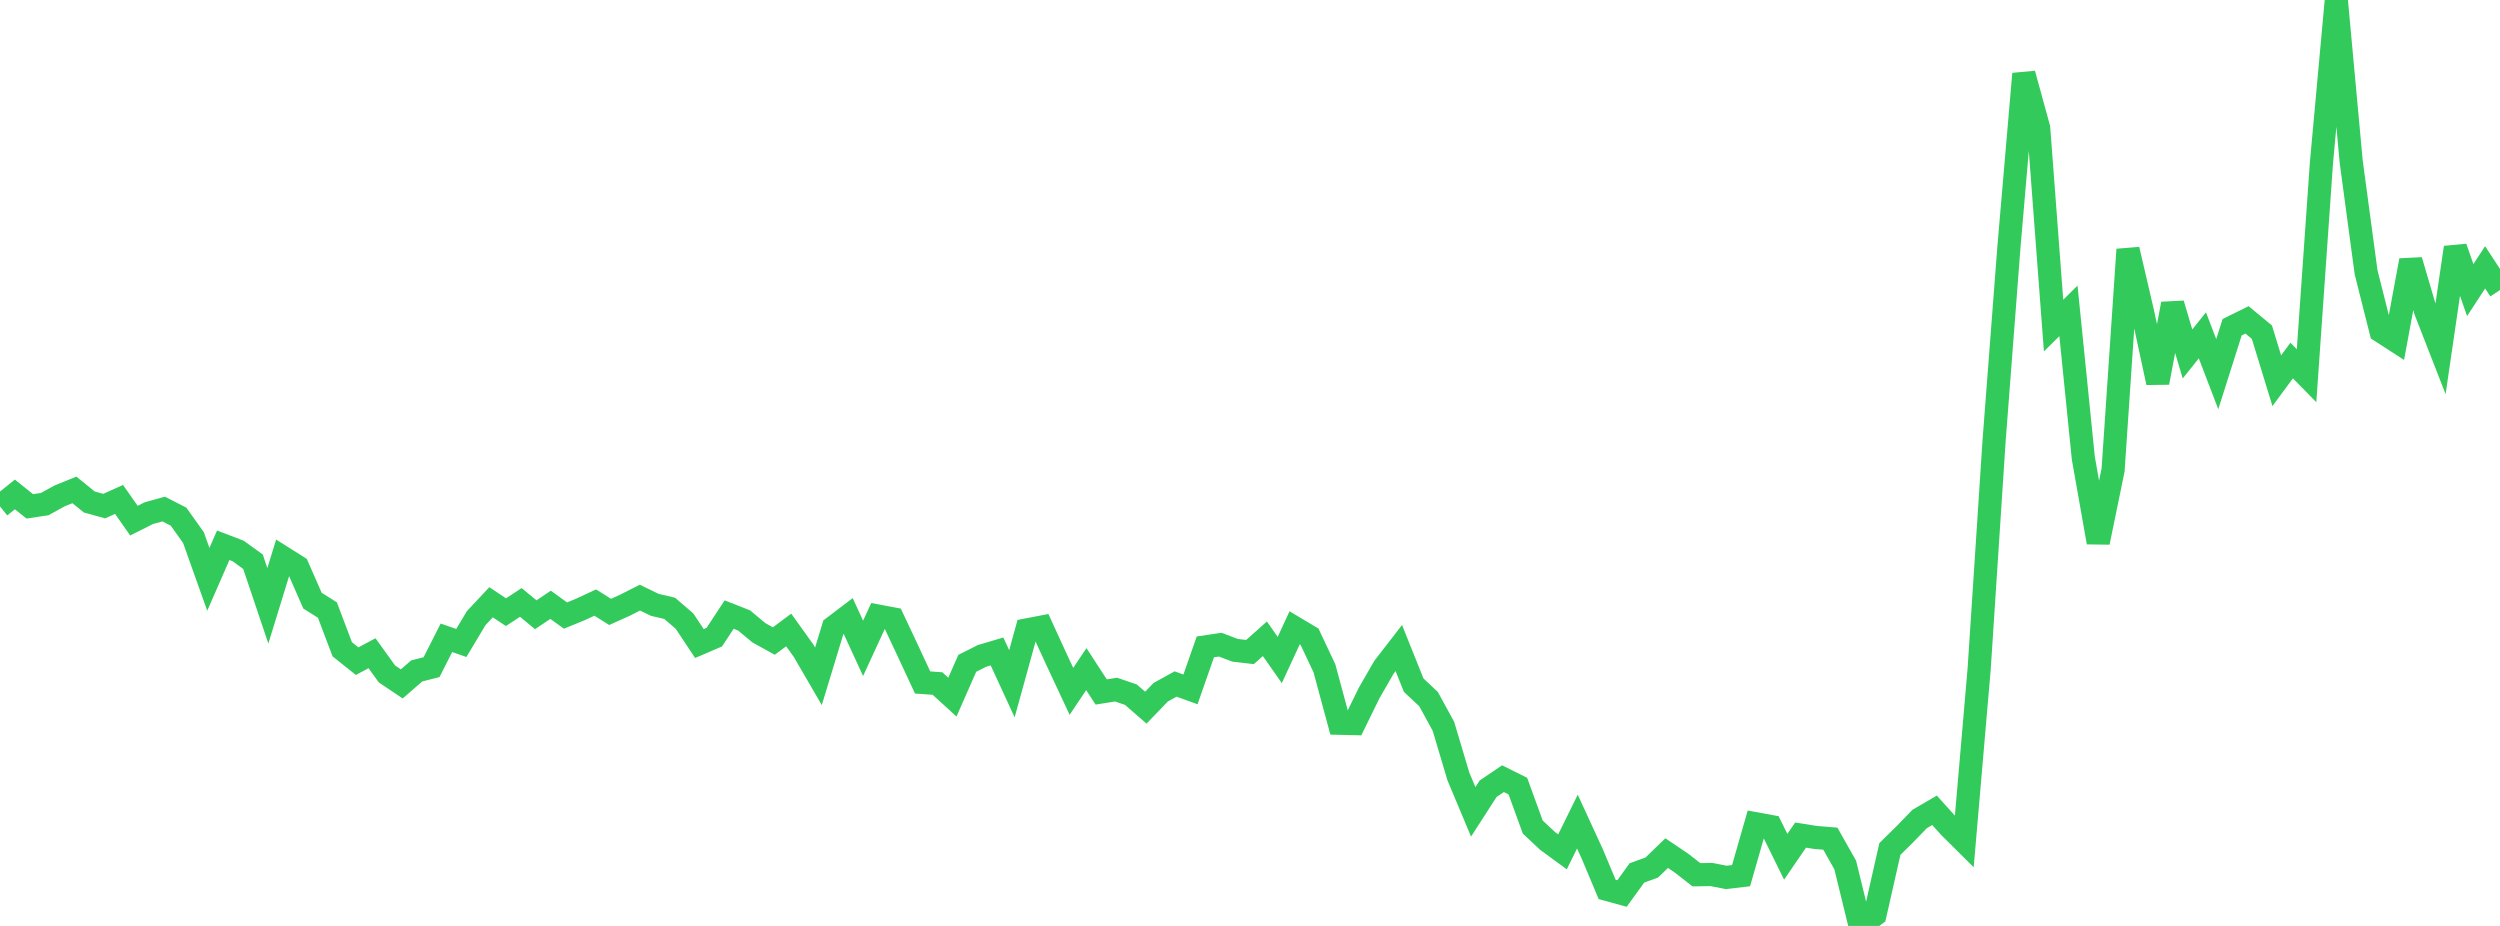 <?xml version="1.0" standalone="no"?>
<!DOCTYPE svg PUBLIC "-//W3C//DTD SVG 1.1//EN" "http://www.w3.org/Graphics/SVG/1.1/DTD/svg11.dtd">

<svg width="135" height="50" viewBox="0 0 135 50" preserveAspectRatio="none" 
  xmlns="http://www.w3.org/2000/svg"
  xmlns:xlink="http://www.w3.org/1999/xlink">


<polyline points="0.0, 27.346 0.804, 26.699 1.607, 27.343 2.411, 27.223 3.214, 26.781 4.018, 26.455 4.821, 27.106 5.625, 27.33 6.429, 26.969 7.232, 28.115 8.036, 27.711 8.839, 27.488 9.643, 27.901 10.446, 29.028 11.25, 31.285 12.054, 29.444 12.857, 29.751 13.661, 30.332 14.464, 32.714 15.268, 30.1 16.071, 30.605 16.875, 32.436 17.679, 32.942 18.482, 35.061 19.286, 35.703 20.089, 35.274 20.893, 36.391 21.696, 36.931 22.5, 36.231 23.304, 36.026 24.107, 34.441 24.911, 34.72 25.714, 33.38 26.518, 32.522 27.321, 33.057 28.125, 32.531 28.929, 33.197 29.732, 32.659 30.536, 33.24 31.339, 32.912 32.143, 32.538 32.946, 33.043 33.75, 32.681 34.554, 32.272 35.357, 32.661 36.161, 32.85 36.964, 33.54 37.768, 34.752 38.571, 34.407 39.375, 33.187 40.179, 33.503 40.982, 34.171 41.786, 34.616 42.589, 34.018 43.393, 35.139 44.196, 36.52 45.0, 33.877 45.804, 33.266 46.607, 35.011 47.411, 33.267 48.214, 33.418 49.018, 35.127 49.821, 36.854 50.625, 36.911 51.429, 37.645 52.232, 35.82 53.036, 35.416 53.839, 35.178 54.643, 36.924 55.446, 34.016 56.25, 33.862 57.054, 35.615 57.857, 37.333 58.661, 36.132 59.464, 37.367 60.268, 37.239 61.071, 37.513 61.875, 38.214 62.679, 37.379 63.482, 36.936 64.286, 37.227 65.089, 34.932 65.893, 34.812 66.696, 35.116 67.5, 35.21 68.304, 34.494 69.107, 35.64 69.911, 33.901 70.714, 34.381 71.518, 36.086 72.321, 39.055 73.125, 39.074 73.929, 37.43 74.732, 36.035 75.536, 34.995 76.339, 36.999 77.143, 37.753 77.946, 39.224 78.75, 41.921 79.554, 43.84 80.357, 42.593 81.161, 42.049 81.964, 42.448 82.768, 44.66 83.571, 45.412 84.375, 46 85.179, 44.367 85.982, 46.112 86.786, 48.028 87.589, 48.249 88.393, 47.138 89.196, 46.847 90.0, 46.069 90.804, 46.611 91.607, 47.237 92.411, 47.223 93.214, 47.379 94.018, 47.286 94.821, 44.485 95.625, 44.633 96.429, 46.266 97.232, 45.094 98.036, 45.222 98.839, 45.288 99.643, 46.713 100.446, 50.0 101.25, 49.395 102.054, 45.845 102.857, 45.055 103.661, 44.225 104.464, 43.757 105.268, 44.647 106.071, 45.446 106.875, 36.111 107.679, 23.825 108.482, 13.344 109.286, 3.986 110.089, 6.913 110.893, 17.582 111.696, 16.787 112.5, 24.741 113.304, 29.288 114.107, 25.378 114.911, 13.473 115.714, 16.924 116.518, 20.661 117.321, 16.408 118.125, 19.114 118.929, 18.109 119.732, 20.205 120.536, 17.669 121.339, 17.273 122.143, 17.938 122.946, 20.559 123.75, 19.469 124.554, 20.289 125.357, 8.811 126.161, 0.0 126.964, 8.724 127.768, 14.7 128.571, 17.886 129.375, 18.405 130.179, 14.062 130.982, 16.795 131.786, 18.855 132.589, 13.366 133.393, 15.665 134.196, 14.436 135.0, 15.663" fill="none" stroke="#32ca5b" stroke-width="1.25"/>

</svg>